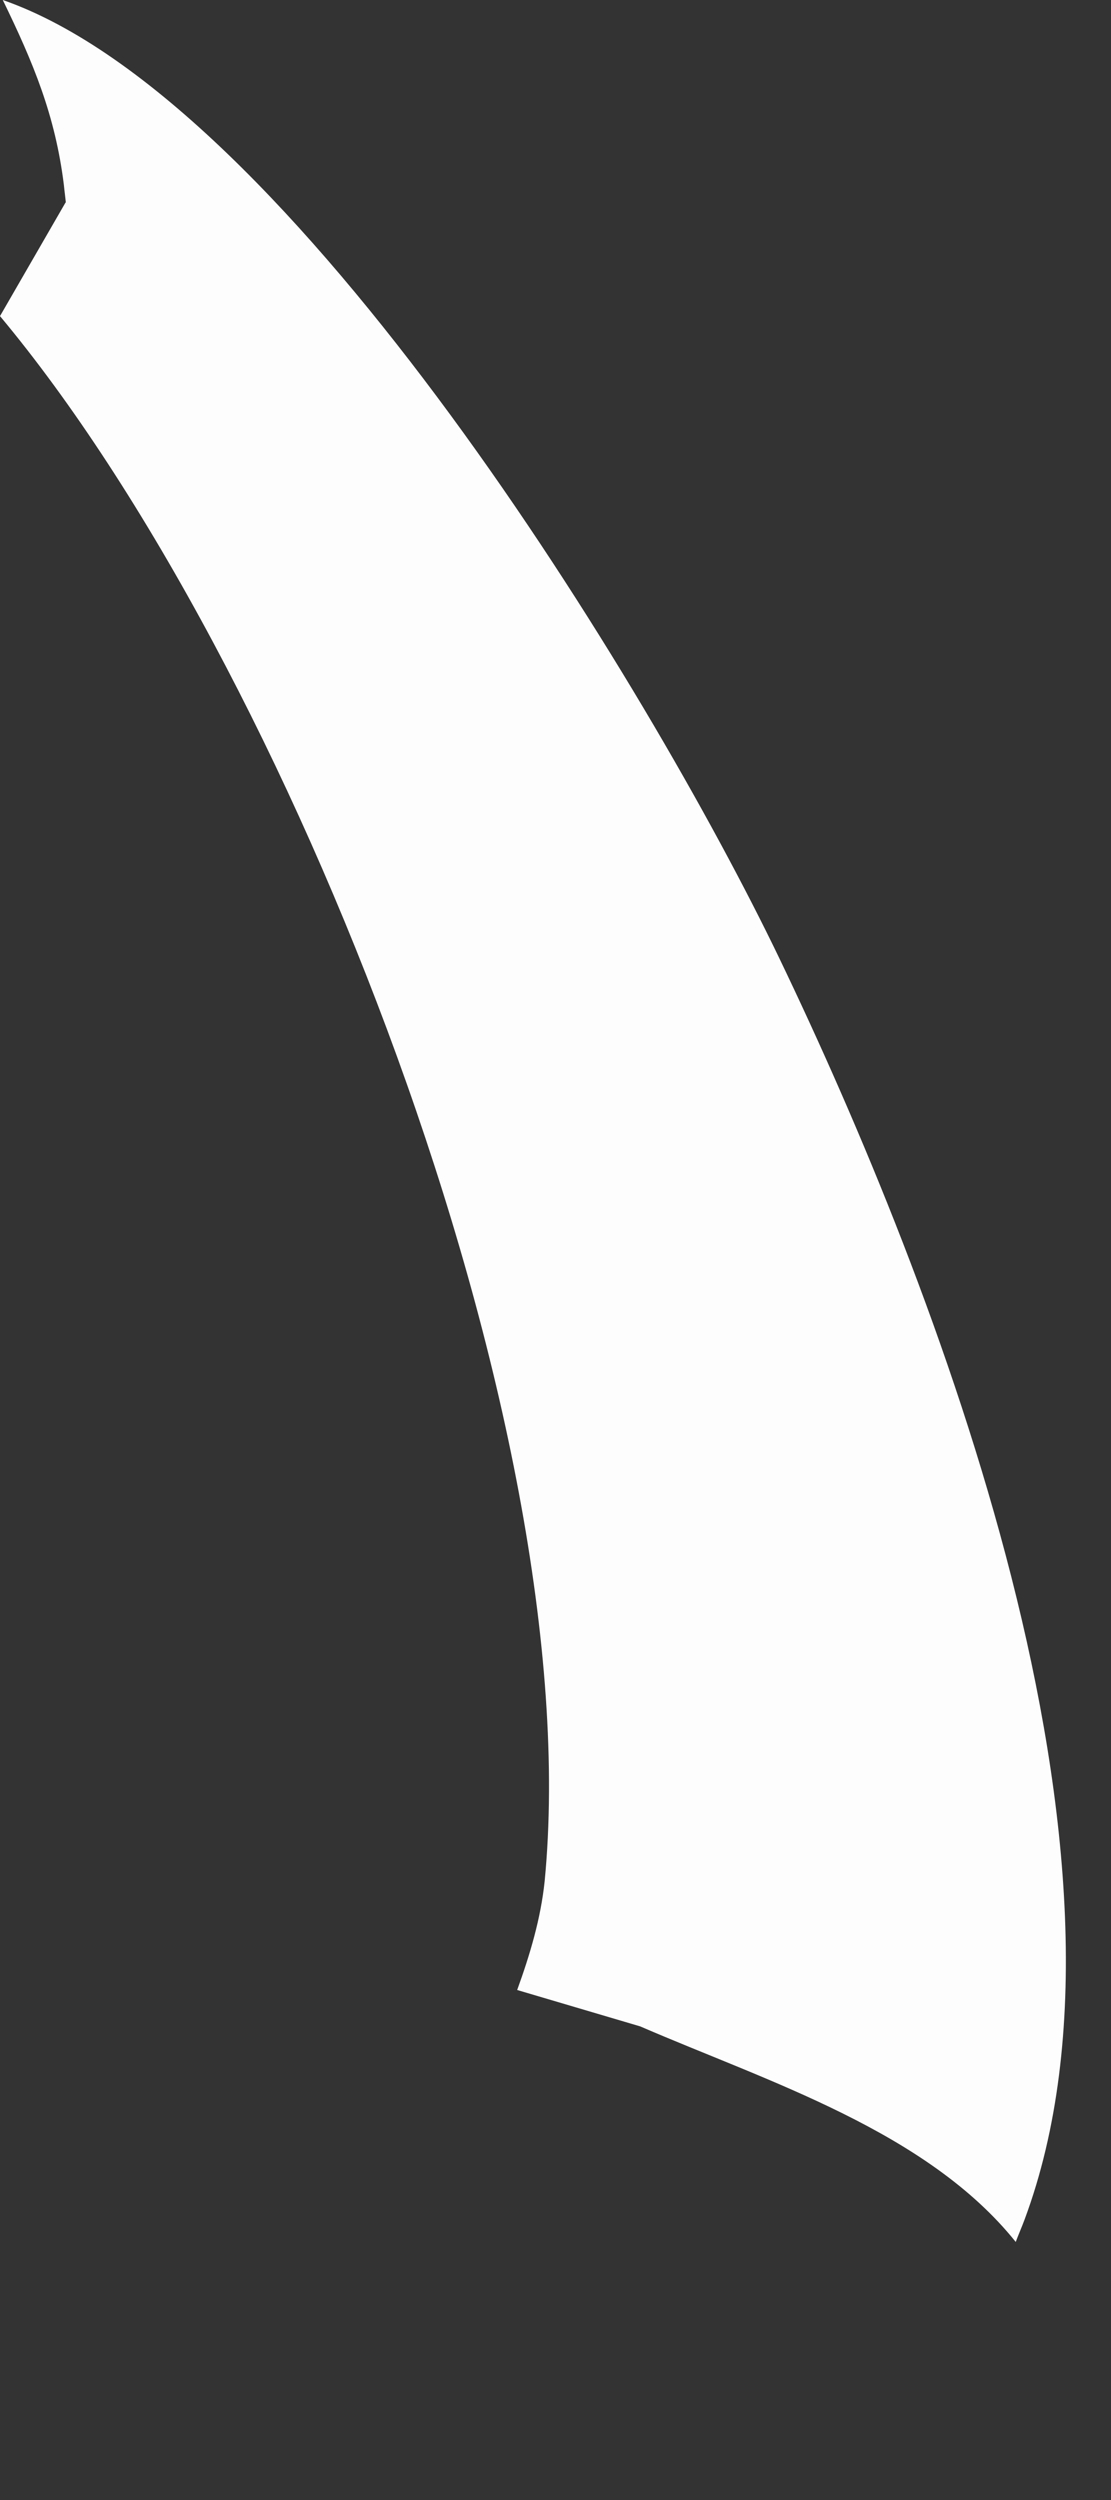 <?xml version="1.0" encoding="utf-8"?>
<svg xmlns="http://www.w3.org/2000/svg" fill="none" height="100%" overflow="visible" preserveAspectRatio="none" style="display: block;" viewBox="0 0 4 9" width="100%">
<rect x="0" y="0" width="4" height="9" fill="#333333" stroke="none"/>
<path d="M0.237 0.729C0.235 0.708 0.232 0.687 0.23 0.666C0.199 0.415 0.12 0.226 0.01 0C1.05 0.362 2.334 2.469 2.805 3.448C3.374 4.632 4.171 6.693 3.689 7.99C3.679 8.017 3.667 8.044 3.657 8.071C3.337 7.672 2.765 7.494 2.305 7.295L1.862 7.164C1.908 7.037 1.947 6.907 1.961 6.772C2.12 5.125 1.038 2.381 0 1.138L0.236 0.729H0.237Z" fill="#FEFDFD" id="Vector"/>
</svg>